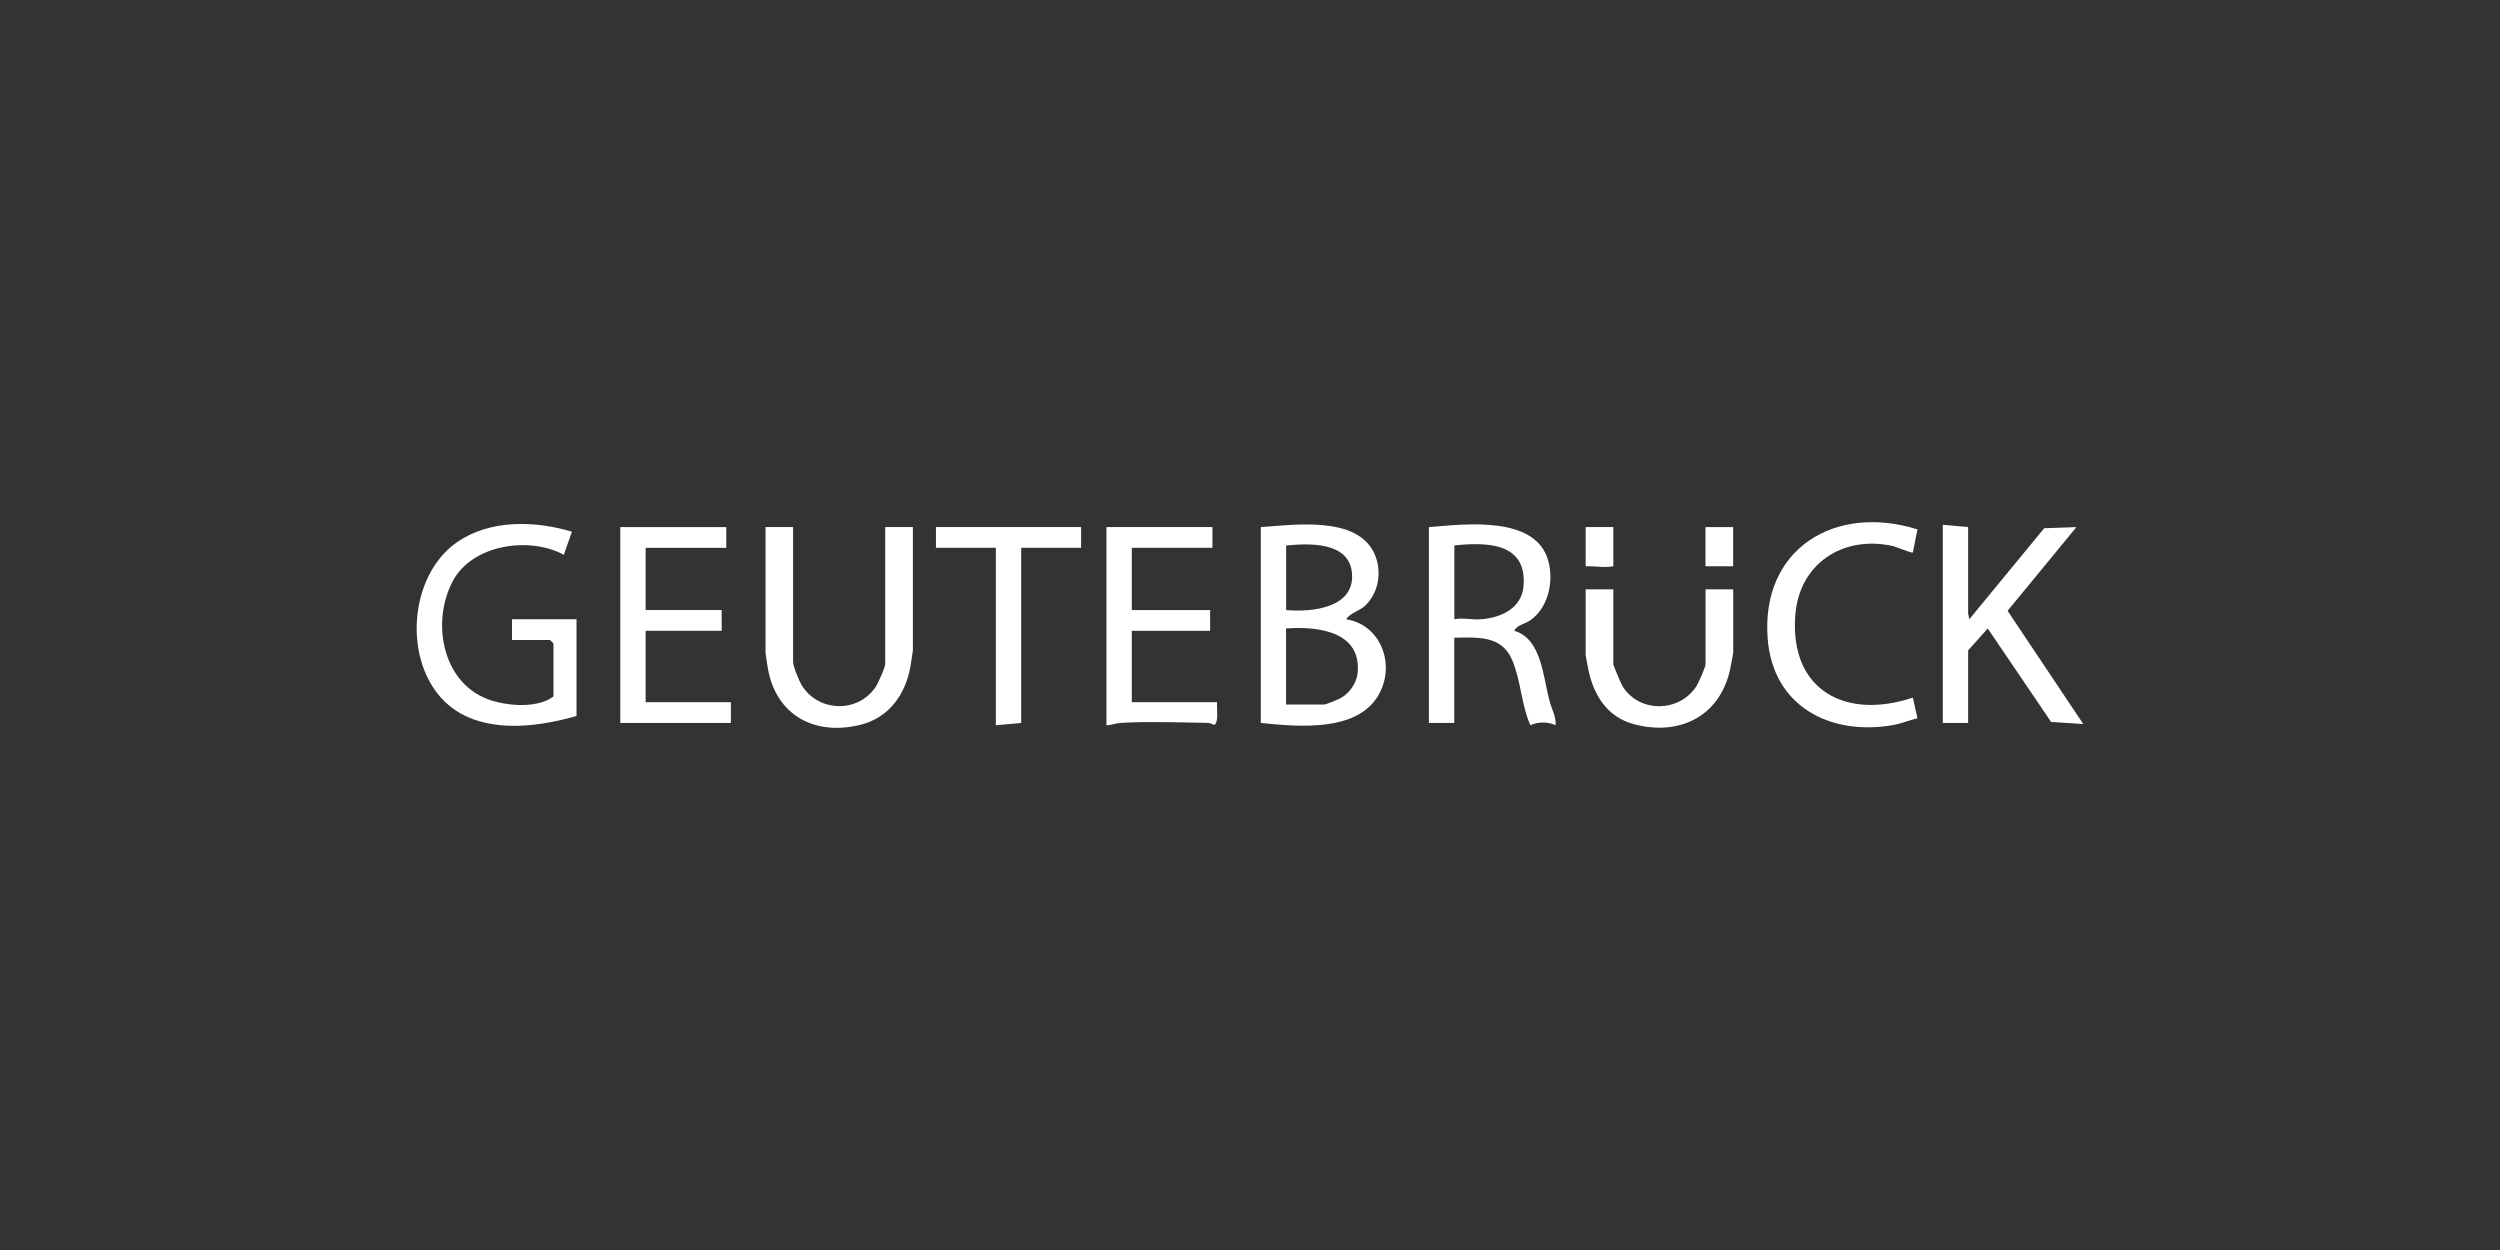 <?xml version="1.0" encoding="UTF-8"?> <svg xmlns="http://www.w3.org/2000/svg" width="180" height="90" viewBox="0 0 180 90" fill="none"><rect x="0" y="0" width="180" height="90" fill="#333333" stroke="none"/><path d="M90.777 37.952C93.176 37.786 97.675 37.129 98.94 39.825C99.521 41.069 99.3 42.617 98.318 43.585C97.897 43.993 97.226 44.117 96.915 44.587C99.279 44.947 100.392 47.539 99.438 49.681C98.063 52.771 93.57 52.336 90.777 52.052V37.952ZM92.602 43.924C94.434 44.09 97.551 43.785 97.344 41.276C97.157 39.002 94.275 39.106 92.602 39.279V43.924ZM92.602 50.725H95.339C95.491 50.725 96.438 50.331 96.639 50.2C97.192 49.847 97.675 49.156 97.745 48.493C98.07 45.472 94.911 45.078 92.595 45.251V50.725H92.602Z" fill="white"></path><path d="M102.888 37.952C105.452 37.744 110.581 37.081 111.479 40.391C111.88 41.871 111.486 43.744 110.18 44.663C109.807 44.926 109.226 44.988 109.026 45.416C110.989 45.99 111.099 48.714 111.555 50.435C111.714 51.029 112.046 51.589 112.005 52.218C111.452 51.955 110.747 51.955 110.187 52.218C109.53 50.739 109.503 48.955 108.86 47.483C108.099 45.734 106.358 45.893 104.706 45.914V52.052H102.881V37.952H102.888ZM104.713 44.587C105.335 44.456 105.964 44.642 106.627 44.587C108.093 44.476 109.572 43.792 109.696 42.182C109.945 39.057 107.035 39.023 104.713 39.272V44.58V44.587Z" fill="white"></path><path d="M41.509 51.555C39.014 52.253 36.041 52.696 33.595 51.59C28.936 49.475 28.915 41.816 32.897 39.044C35.274 37.392 38.516 37.482 41.177 38.284L40.596 39.943C38.094 38.595 33.968 39.203 32.579 41.878C31.01 44.892 31.887 49.35 35.406 50.442C36.705 50.843 38.723 50.988 39.85 50.145V46.33L39.601 46.081H36.864V44.588H41.509V51.555Z" fill="white"></path><path d="M57.102 37.951V47.656C57.102 47.967 57.537 49.038 57.731 49.349C58.947 51.292 61.781 51.347 63.046 49.46C63.212 49.218 63.737 48.036 63.737 47.829V37.951H65.728V46.826C65.728 46.889 65.583 47.787 65.555 47.981C65.196 49.999 64.007 51.672 61.961 52.183C58.692 52.999 55.892 51.533 55.291 48.147C55.256 47.96 55.118 47.054 55.118 46.992V37.951H57.109H57.102Z" fill="white"></path><path d="M87.295 37.951V39.444H81.489V43.923H87.129V45.416H81.489V50.559H87.627C87.592 50.911 87.779 52.162 87.385 52.19C87.233 52.1 87.067 52.045 86.887 52.045C84.917 52.017 82.678 51.934 80.735 52.045C80.341 52.066 80.044 52.211 79.664 52.218V37.951H87.295Z" fill="white"></path><path d="M52.292 37.951V39.444H46.486V43.923H51.96V45.416H46.486V50.559H52.624V52.052H44.661V37.951H52.292Z" fill="white"></path><path d="M138.057 38.118L137.725 39.776C137.663 39.859 136.529 39.369 136.28 39.313C132.693 38.519 129.527 40.578 129.258 44.331C128.864 49.737 132.928 51.838 137.725 50.227L138.057 51.714C137.469 51.852 136.902 52.101 136.308 52.204C131.787 52.999 127.654 50.863 127.274 45.997C126.762 39.479 132.168 36.258 138.057 38.118Z" fill="white"></path><path d="M116.159 42.431V47.822C116.159 47.912 116.732 49.281 116.85 49.453C118.066 51.333 120.873 51.292 122.11 49.453C122.276 49.211 122.801 48.029 122.801 47.822V42.431H124.792V46.993C124.792 47.041 124.647 47.788 124.612 47.974C123.969 51.472 121.032 53.047 117.645 52.142C115.702 51.624 114.714 50.02 114.348 48.14C114.313 47.96 114.168 47.207 114.168 47.158V42.431H116.159Z" fill="white"></path><path d="M77.839 37.951V39.444H73.526V52.052L71.701 52.218V39.444H67.388V37.951H77.839Z" fill="white"></path><path d="M116.159 37.951V40.772C115.488 40.896 114.852 40.744 114.168 40.772V37.951H116.159Z" fill="white"></path><path d="M124.786 37.951H122.795V40.771H124.786V37.951Z" fill="white"></path><path d="M141.706 37.951V44.172L141.789 44.587L147.18 38.034L149.502 37.951L144.546 43.979L150 52.135L147.678 51.976L143.116 45.25L141.706 46.826V52.052H139.881V37.785L141.706 37.951Z" fill="white"></path></svg> 